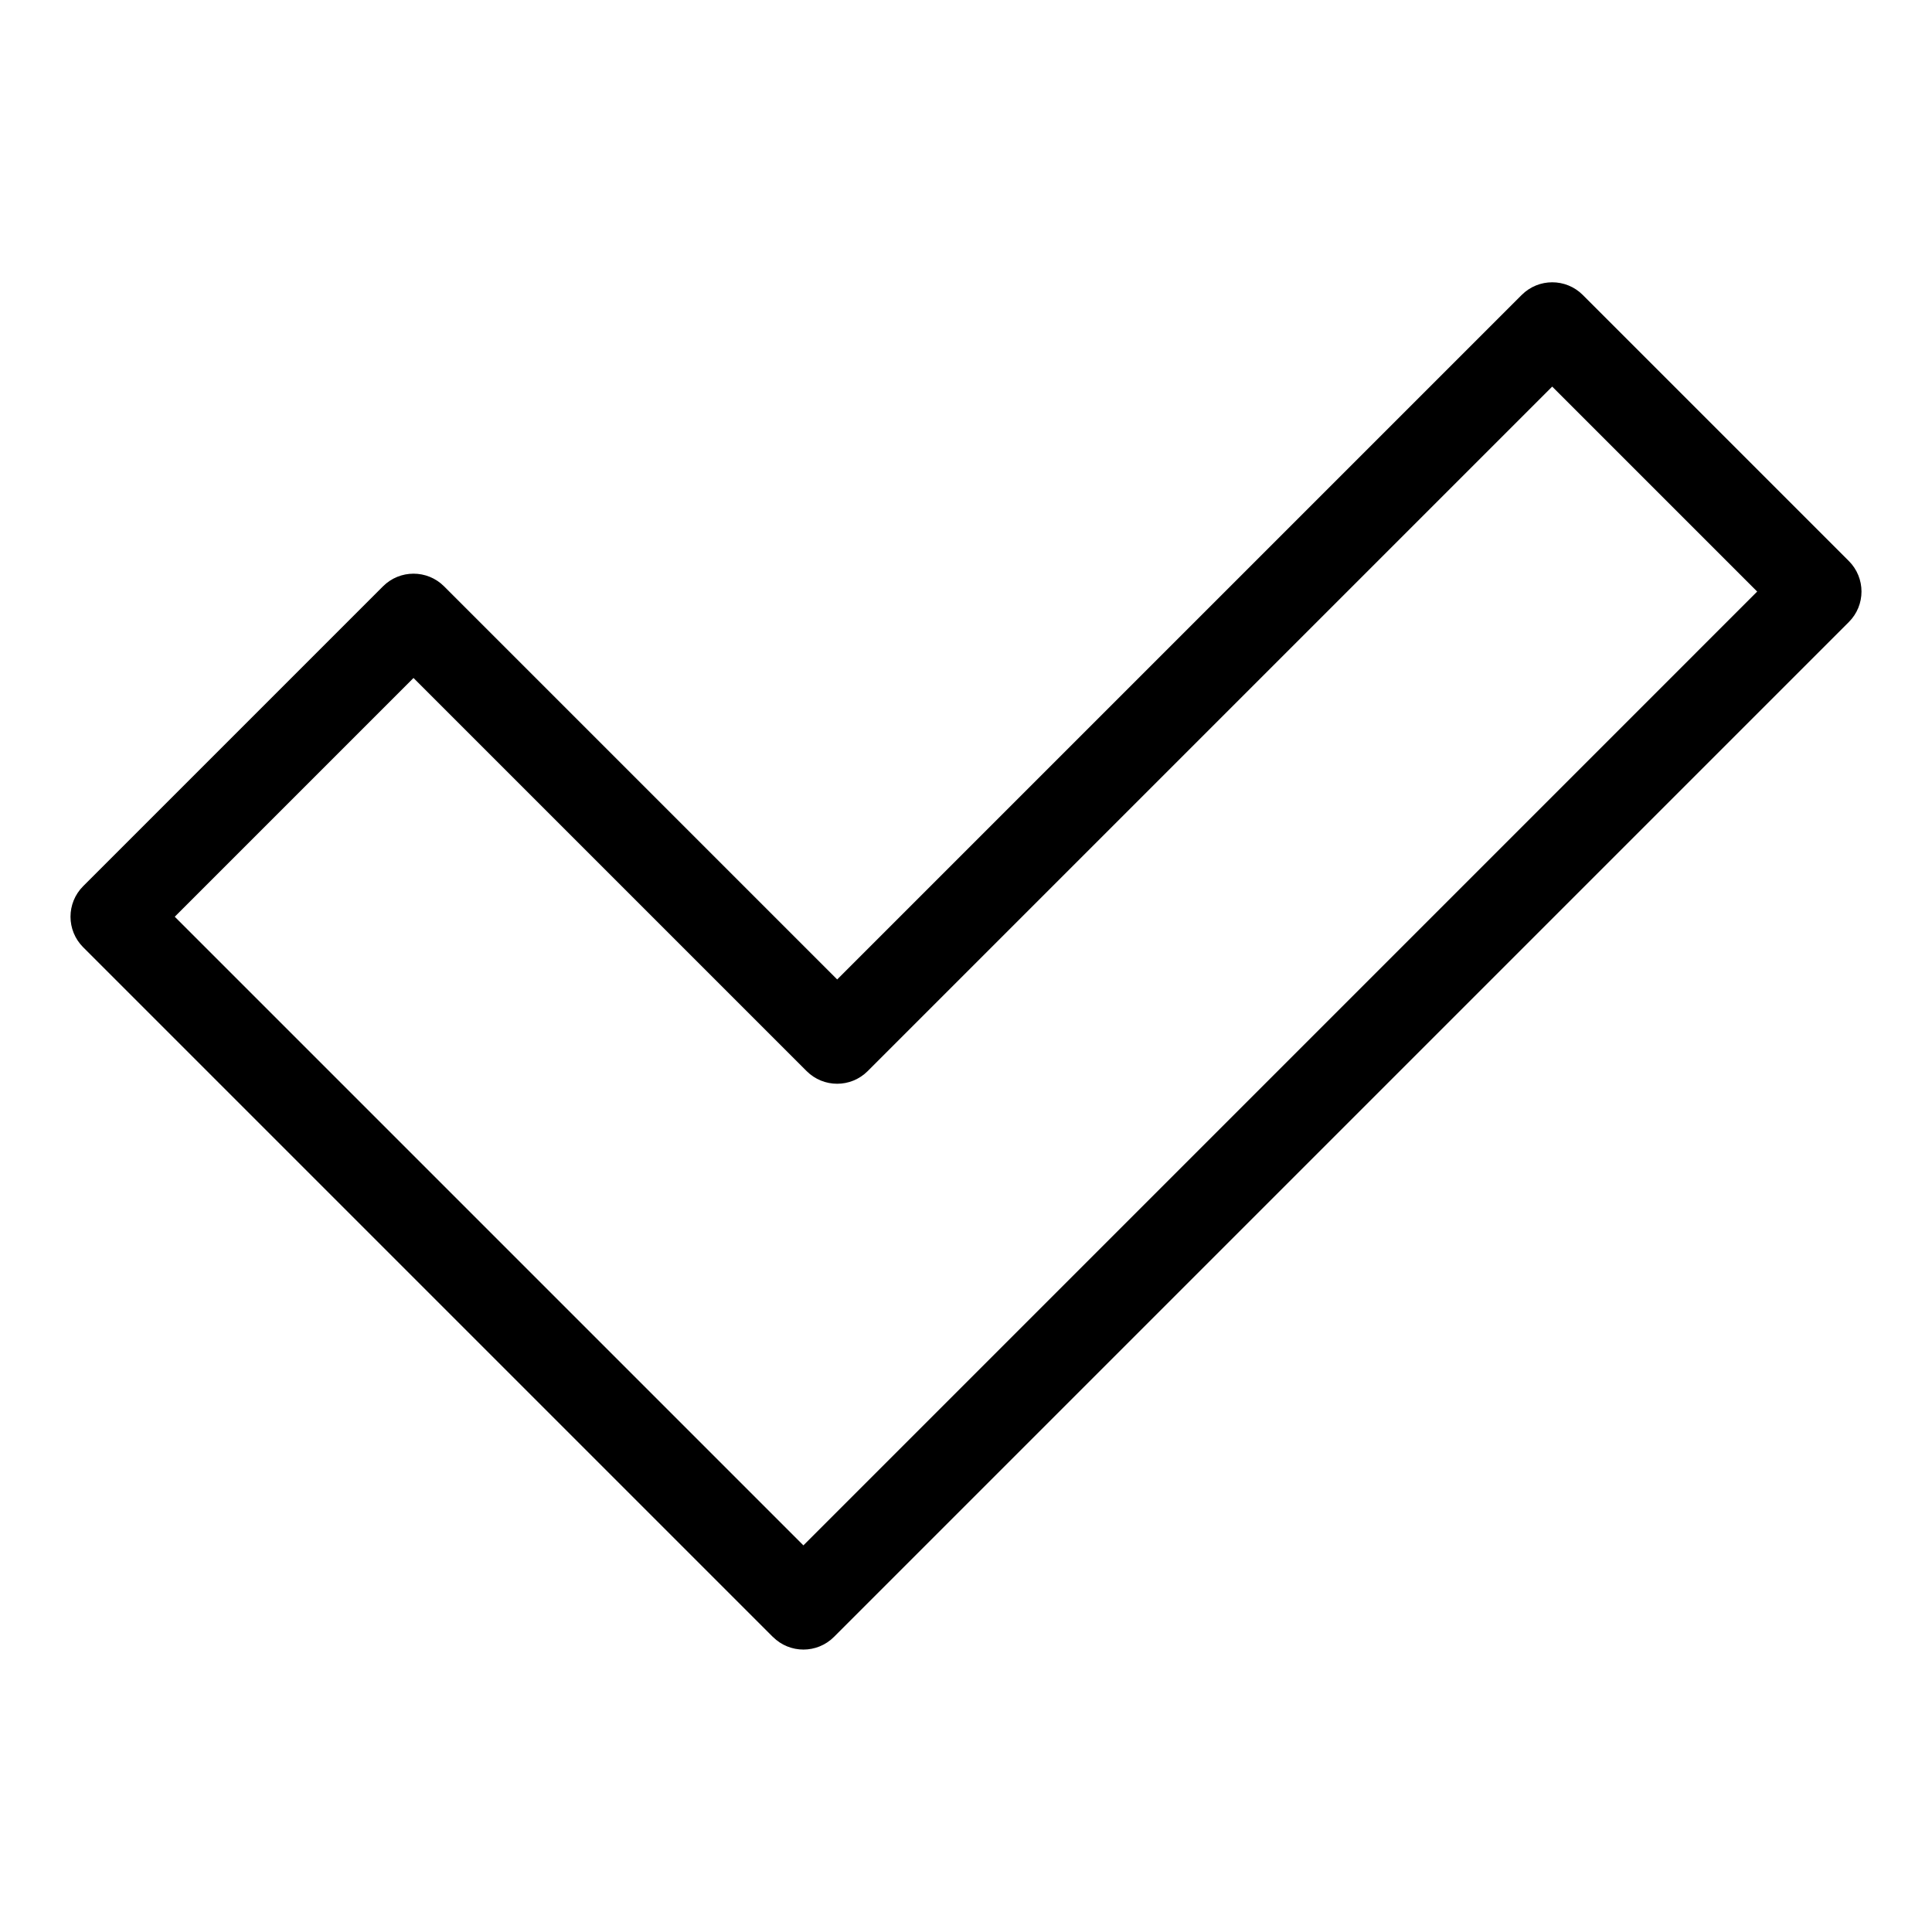 <?xml version="1.0" encoding="UTF-8"?>
<!-- Uploaded to: ICON Repo, www.svgrepo.com, Generator: ICON Repo Mixer Tools -->
<svg fill="#000000" width="800px" height="800px" version="1.1" viewBox="144 144 512 512" xmlns="http://www.w3.org/2000/svg">
 <path d="m190.32 386.95 166.59 166.59 252.76-252.77-54.32-54.32-181.4 181.4c-4.473 4.473-11.715 4.473-16.188 0l-104.18-104.18-63.27 63.27zm158.5 190.86-182.78-182.78c-4.473-4.473-4.473-11.715 0-16.188l79.457-79.457c4.473-4.473 11.715-4.473 16.188 0l104.18 104.18 181.4-181.4c4.473-4.473 11.715-4.473 16.188 0l70.508 70.508c4.473 4.473 4.473 11.715 0 16.172l-268.95 268.95c-4.473 4.473-11.715 4.473-16.188 0z"/>
</svg>